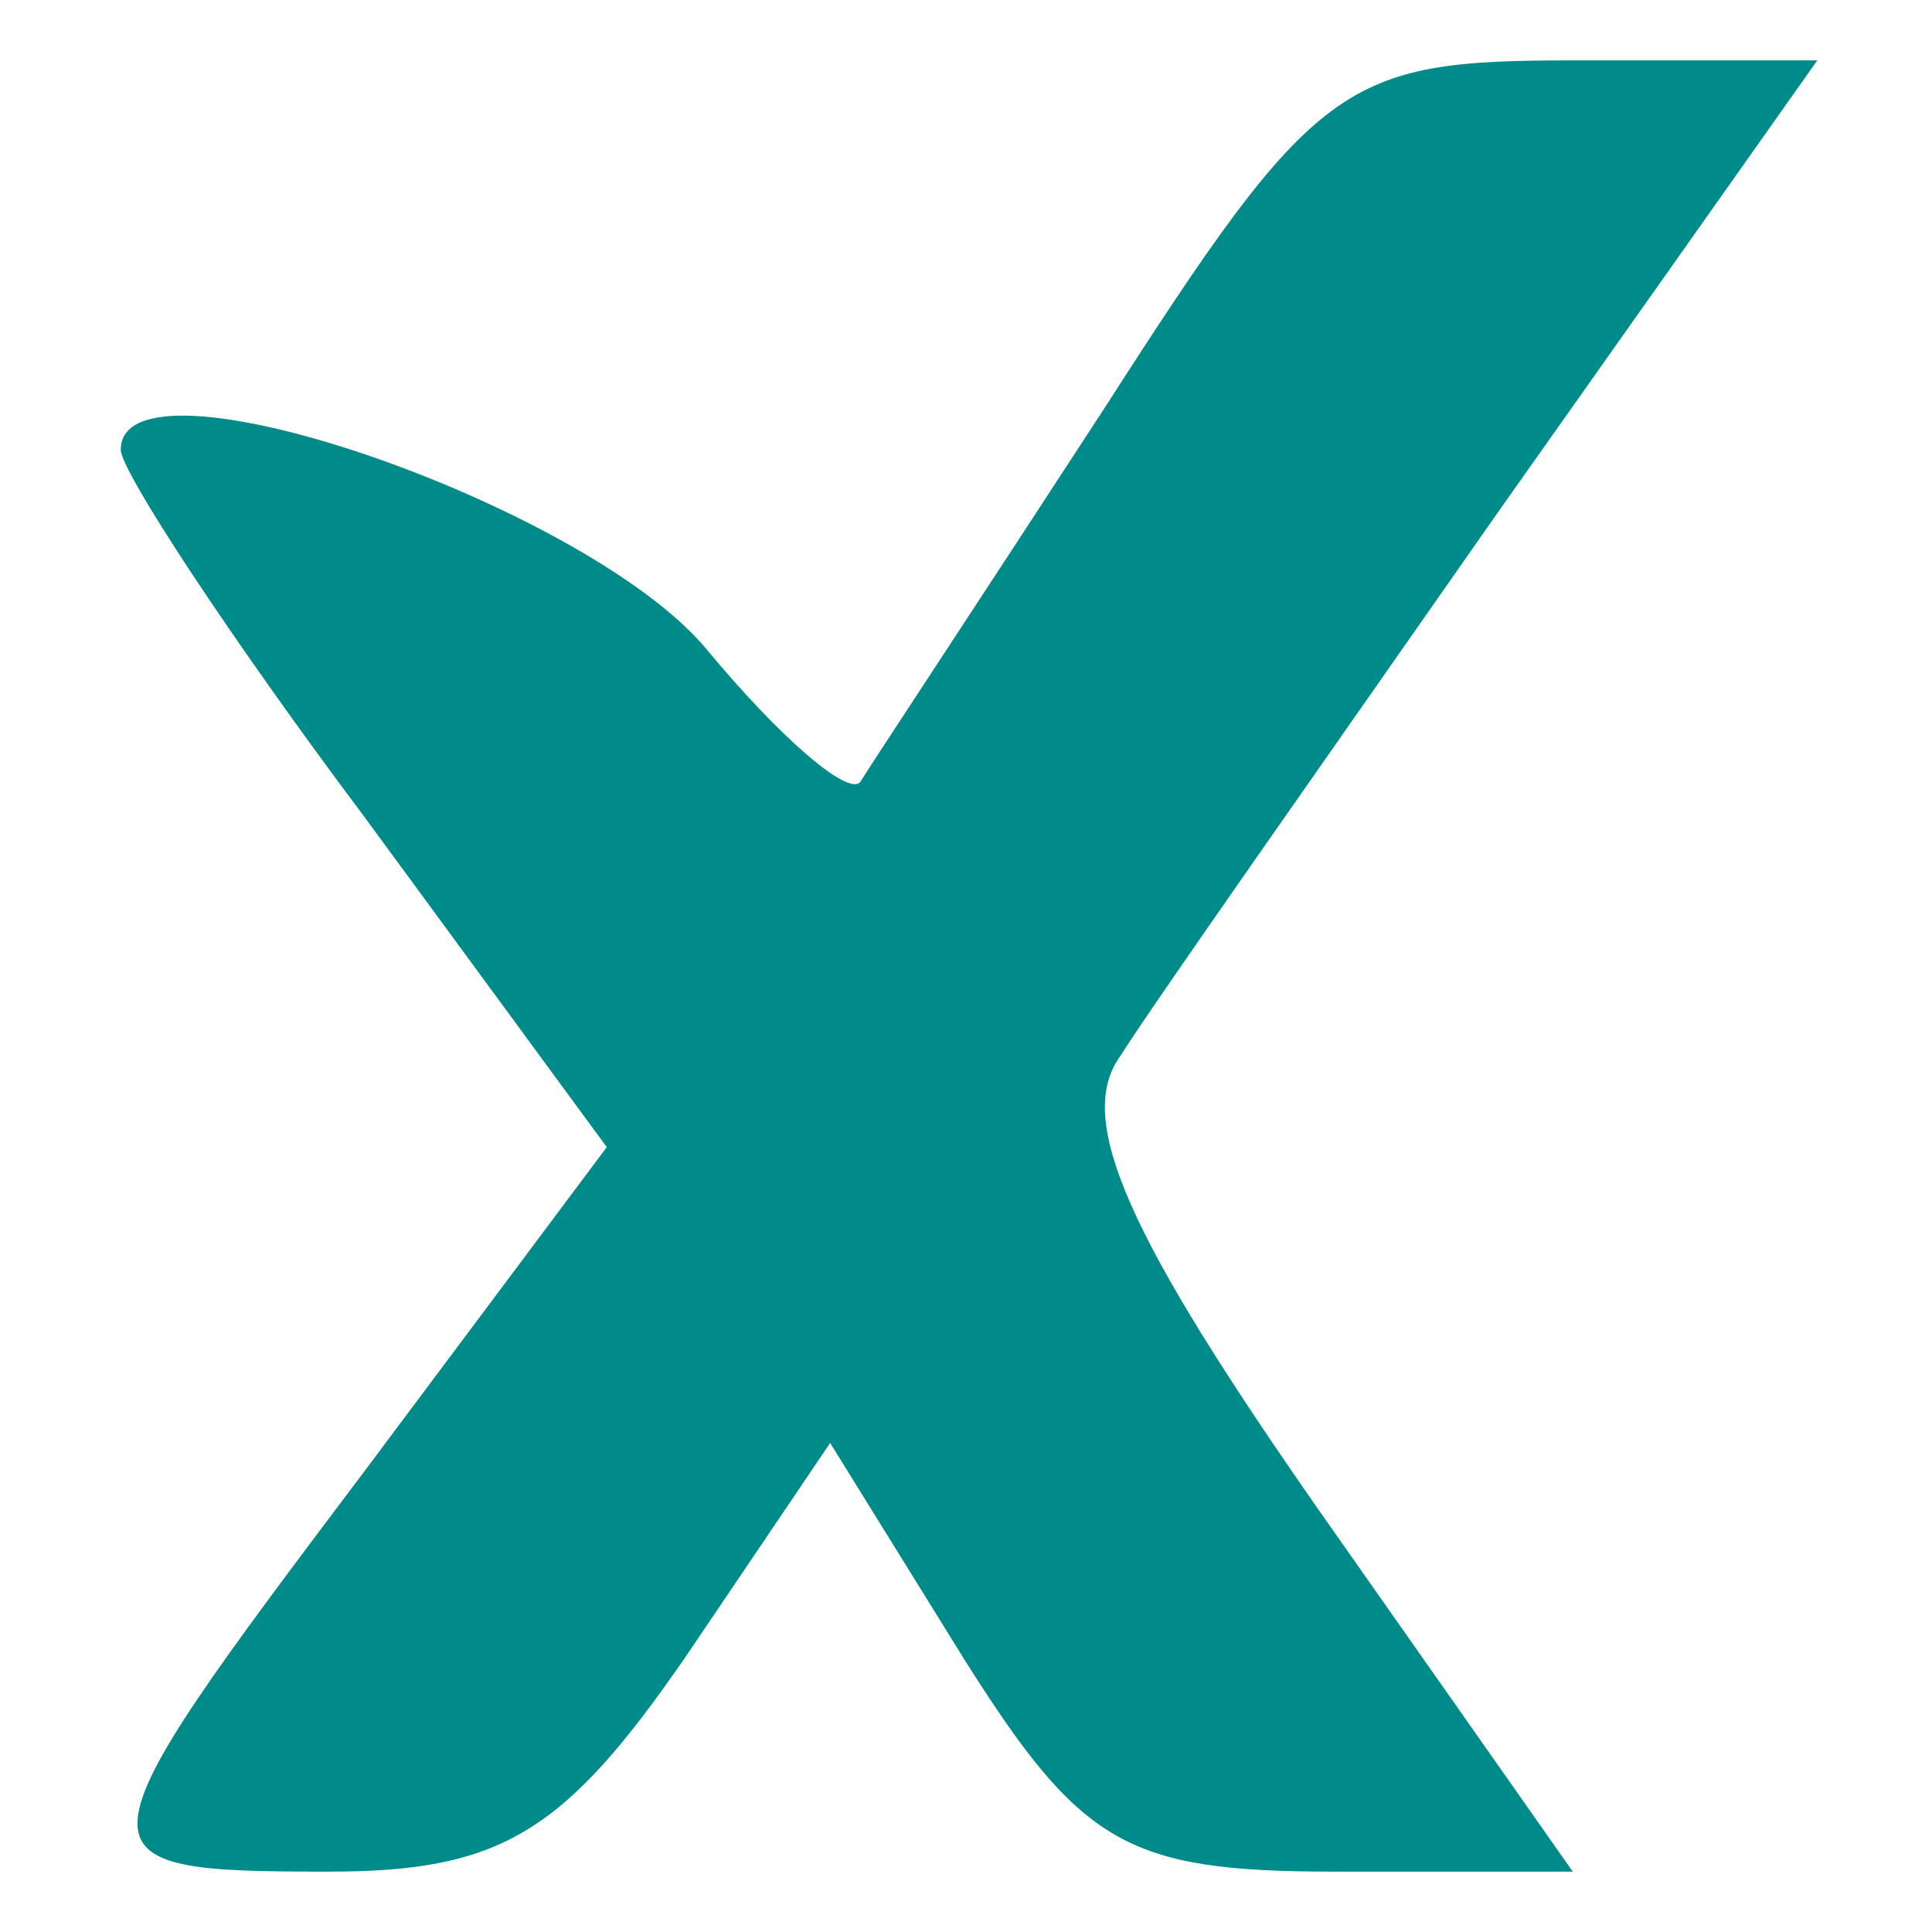 <?xml version="1.0" standalone="no"?>
<!DOCTYPE svg PUBLIC "-//W3C//DTD SVG 20010904//EN"
 "http://www.w3.org/TR/2001/REC-SVG-20010904/DTD/svg10.dtd">
<svg version="1.0" xmlns="http://www.w3.org/2000/svg"
 width="32pt" height="32pt" viewBox="0 0 32 32"
 preserveAspectRatio="xMidYMid meet">
<g transform="translate(0,32) scale(0.05,-0.05)"
fill="#008b8b" stroke="none">
<path d="M366 505 c-41 -63 -78 -119 -81 -124 -4 -5 -27 15 -51 44 -40 48
-194 101 -194 66 0 -7 36 -62 81 -122 l80 -109 -80 -107 c-98 -130 -99 -133
-12 -133 57 0 78 13 118 71 l48 71 44 -71 c39 -62 54 -71 123 -71 l79 0 -85
121 c-62 89 -80 128 -65 149 10 16 67 97 125 180 l106 150 -81 0 c-76 0 -85
-6 -155 -115z"/>
</g>
</svg>

